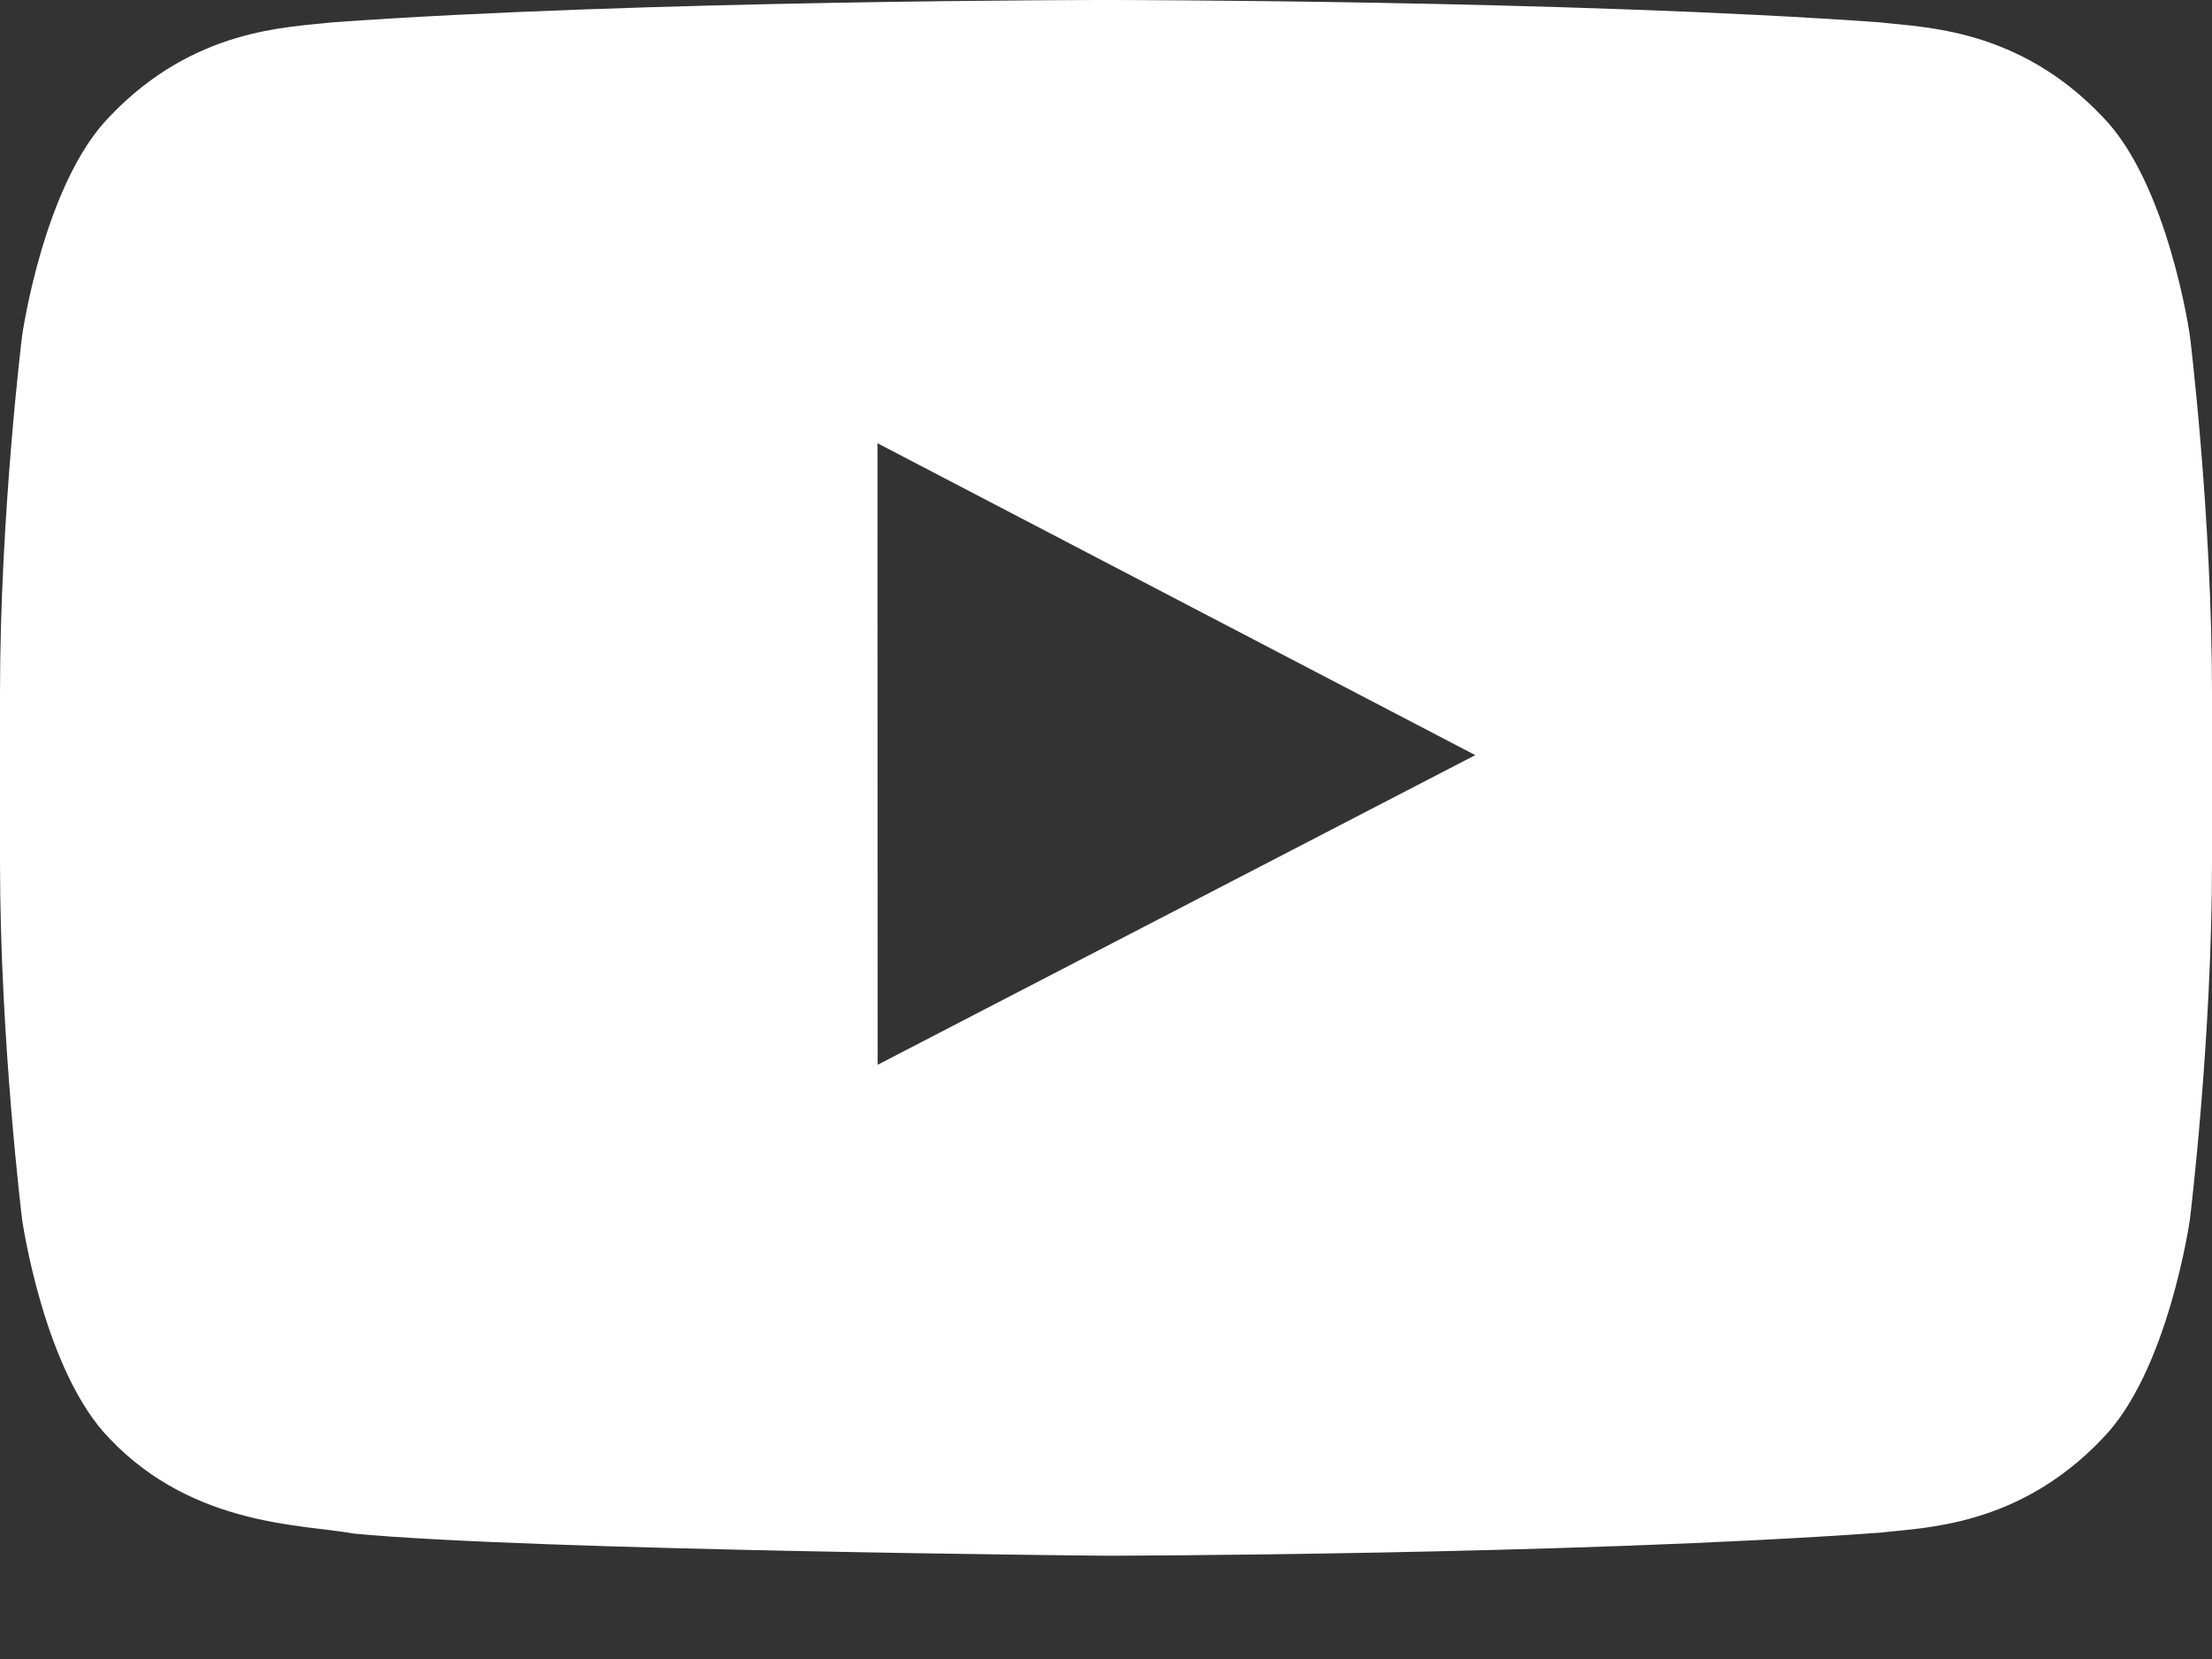 <svg width="16" height="12" viewBox="0 0 16 12" fill="none" xmlns="http://www.w3.org/2000/svg">
<rect x="0" y="0" width="16" height="12" fill="#333333" stroke="none"/>
<path id="Youtube" fill-rule="evenodd" clip-rule="evenodd" d="M6.348 7.702L6.347 3.206L10.671 5.462L6.348 7.702ZM15.84 2.428C15.84 2.428 15.684 1.325 15.204 0.84C14.596 0.202 13.914 0.199 13.601 0.162C11.362 0 8.003 0 8.003 0H7.997C7.997 0 4.638 0 2.399 0.162C2.086 0.199 1.404 0.202 0.796 0.84C0.316 1.325 0.16 2.428 0.16 2.428C0.16 2.428 0 3.722 0 5.017V6.231C0 7.526 0.16 8.821 0.16 8.821C0.16 8.821 0.316 9.923 0.796 10.409C1.404 11.046 2.204 11.026 2.56 11.093C3.84 11.215 8 11.253 8 11.253C8 11.253 11.362 11.248 13.601 11.086C13.914 11.049 14.596 11.046 15.204 10.409C15.684 9.923 15.84 8.821 15.84 8.821C15.84 8.821 16 7.526 16 6.231V5.017C16 3.722 15.84 2.428 15.84 2.428Z" fill="#ffffff"/>
</svg>
